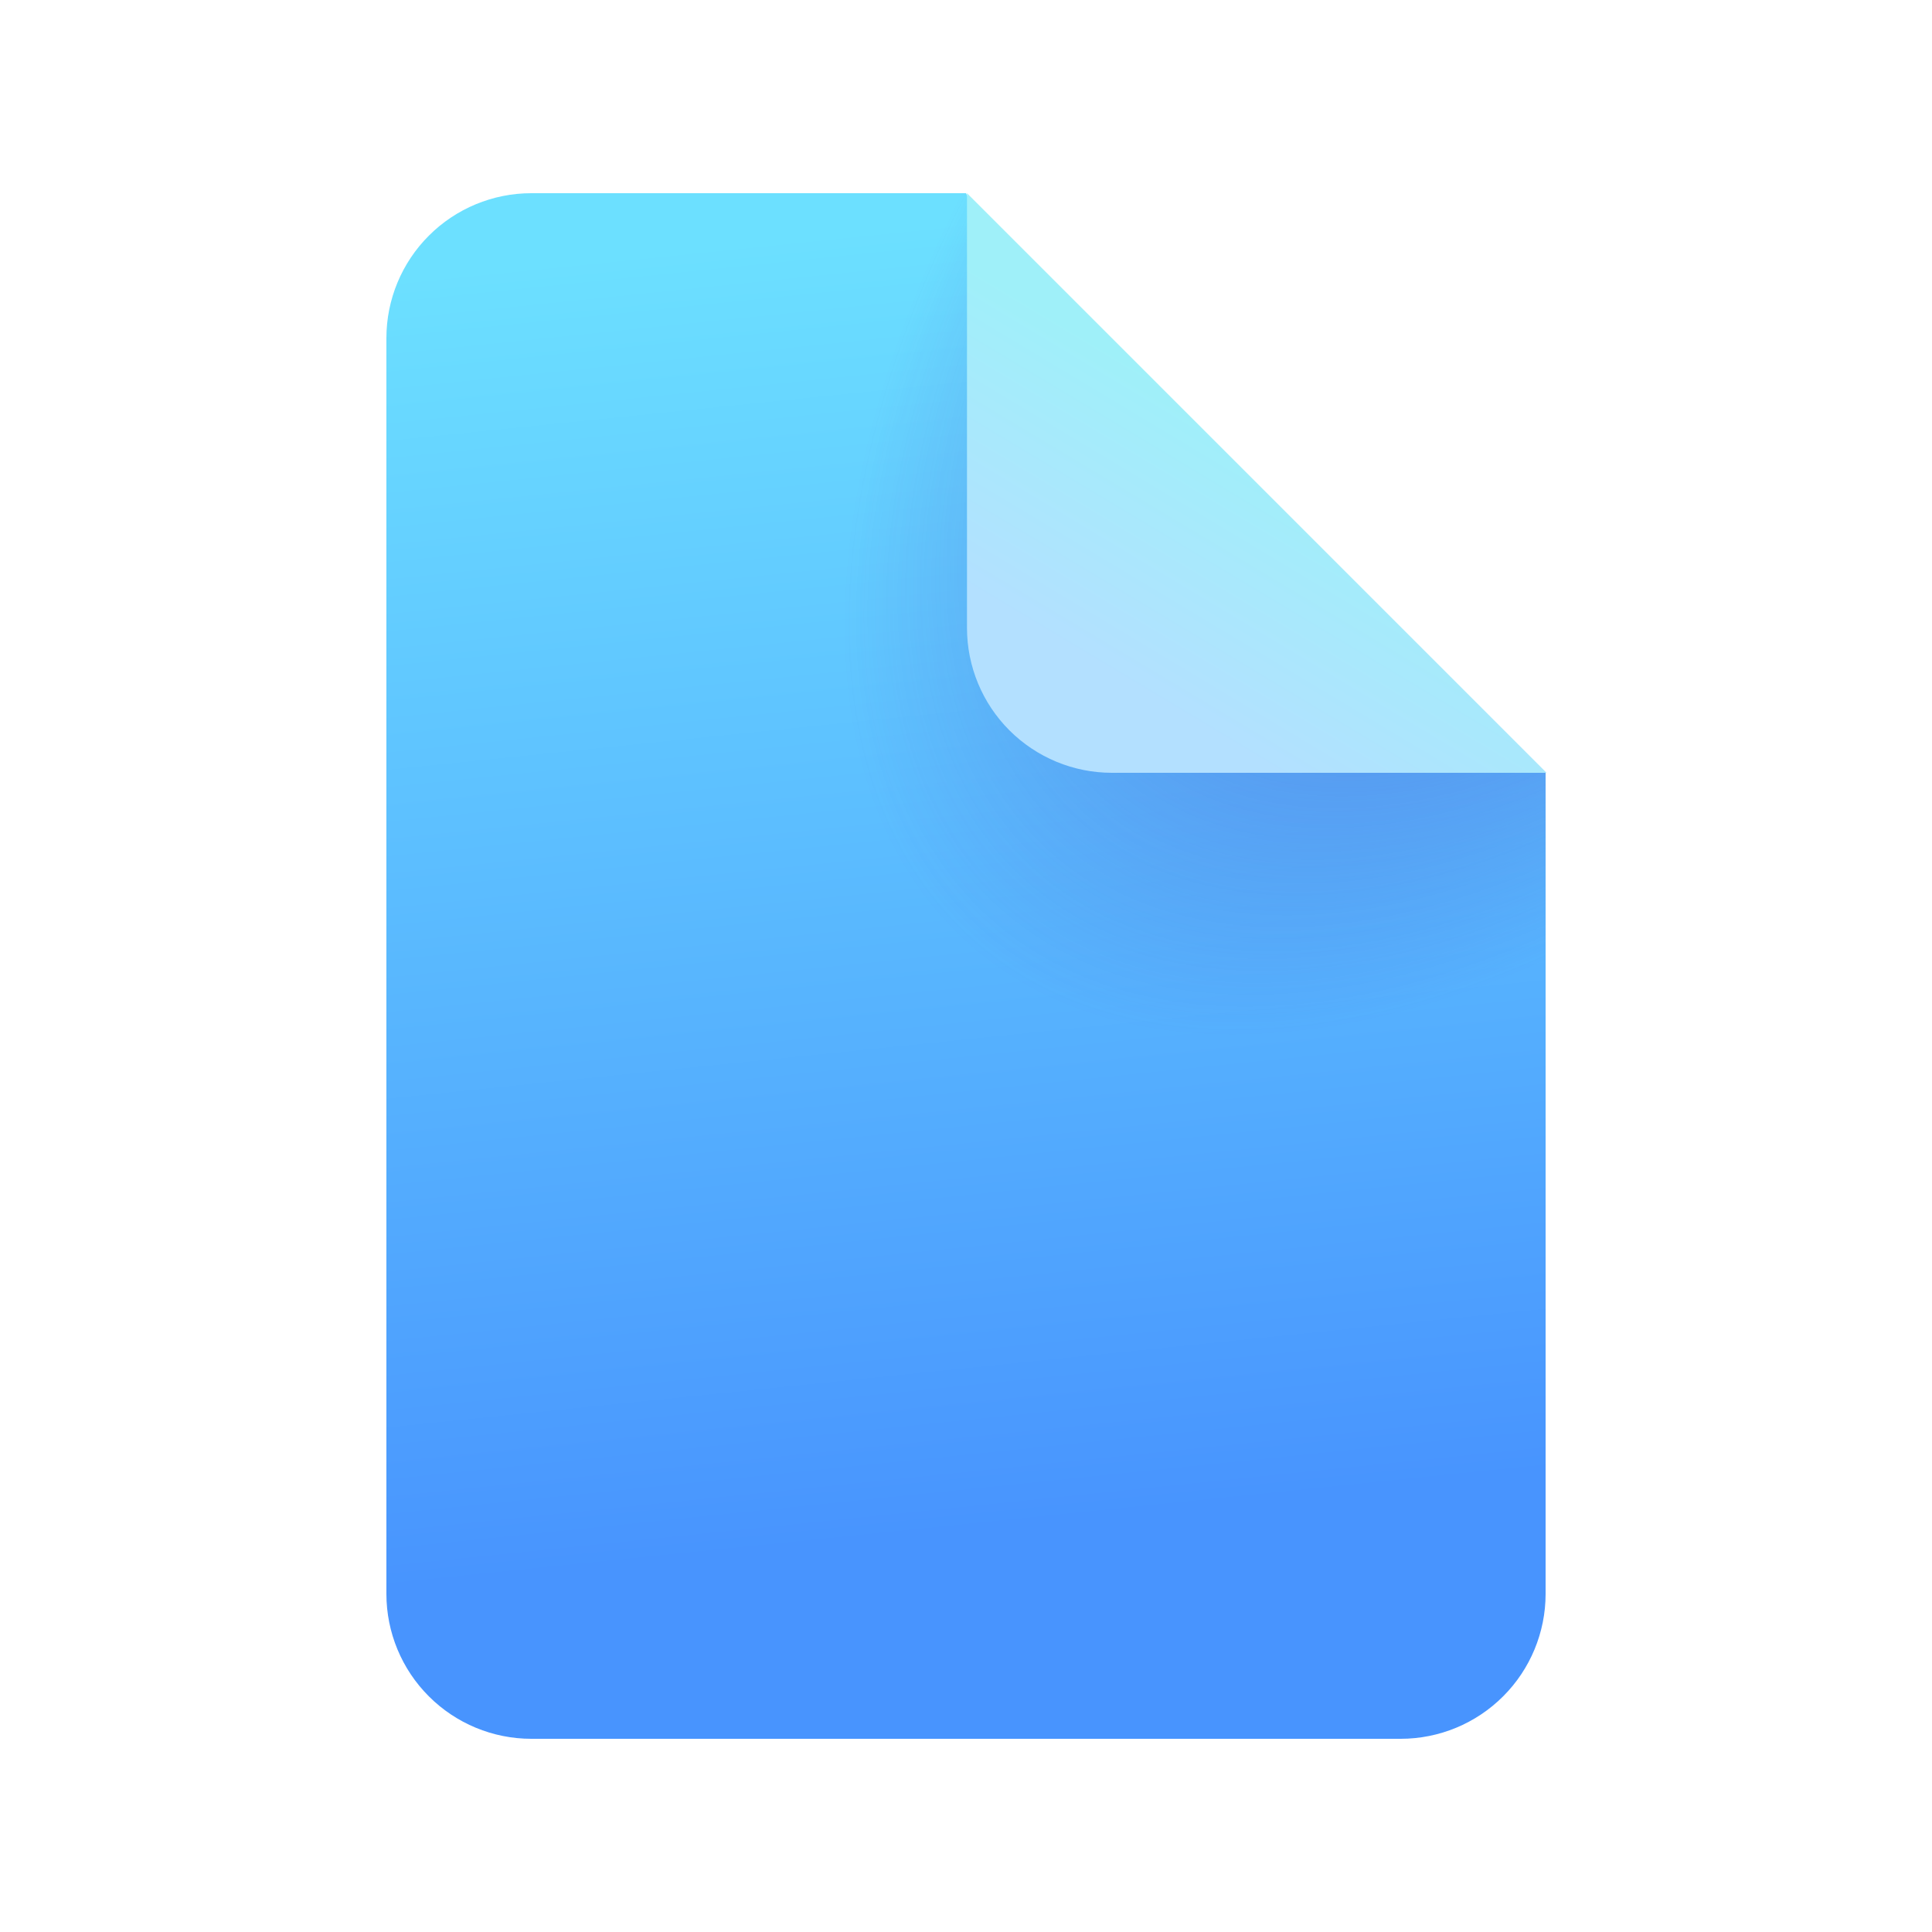 <svg width="45" height="45" viewBox="0 0 45 45" fill="none" xmlns="http://www.w3.org/2000/svg">
<path d="M22.5 4.5L27 13.5L36 18V37.125C36 38.02 35.644 38.879 35.011 39.511C34.379 40.144 33.52 40.5 32.625 40.5H12.375C11.48 40.5 10.621 40.144 9.989 39.511C9.356 38.879 9 38.02 9 37.125V7.875C9 6.98 9.356 6.121 9.989 5.489C10.621 4.856 11.48 4.5 12.375 4.5H22.5Z" fill="url(#paint0_linear_16736_19833)"/>
<path d="M22.5 4.5L27 13.5L36 18V37.125C36 38.02 35.644 38.879 35.011 39.511C34.379 40.144 33.52 40.5 32.625 40.5H12.375C11.48 40.5 10.621 40.144 9.989 39.511C9.356 38.879 9 38.02 9 37.125V7.875C9 6.98 9.356 6.121 9.989 5.489C10.621 4.856 11.48 4.5 12.375 4.5H22.5Z" fill="url(#paint1_radial_16736_19833)" fill-opacity="0.5"/>
<path d="M22.523 14.625V4.5L36.023 18H25.898C25.003 18 24.145 17.644 23.512 17.012C22.879 16.379 22.523 15.52 22.523 14.625Z" fill="url(#paint2_linear_16736_19833)"/>
<defs>
<linearGradient id="paint0_linear_16736_19833" x1="27.9" y1="4.5" x2="31.009" y2="34.828" gradientUnits="userSpaceOnUse">
<stop stop-color="#6CE0FF"/>
<stop offset="1" stop-color="#4894FE"/>
</linearGradient>
<radialGradient id="paint1_radial_16736_19833" cx="0" cy="0" r="1" gradientUnits="userSpaceOnUse" gradientTransform="translate(37.123 5.626) rotate(131.781) scale(21.95 12.893)">
<stop offset="0.362" stop-color="#4A43CB"/>
<stop offset="1" stop-color="#4A43CB" stop-opacity="0"/>
</radialGradient>
<linearGradient id="paint2_linear_16736_19833" x1="29.251" y1="10.125" x2="25.876" y2="15.75" gradientUnits="userSpaceOnUse">
<stop stop-color="#9FF0F9"/>
<stop offset="1" stop-color="#B3E0FF"/>
</linearGradient>
</defs>
</svg>
